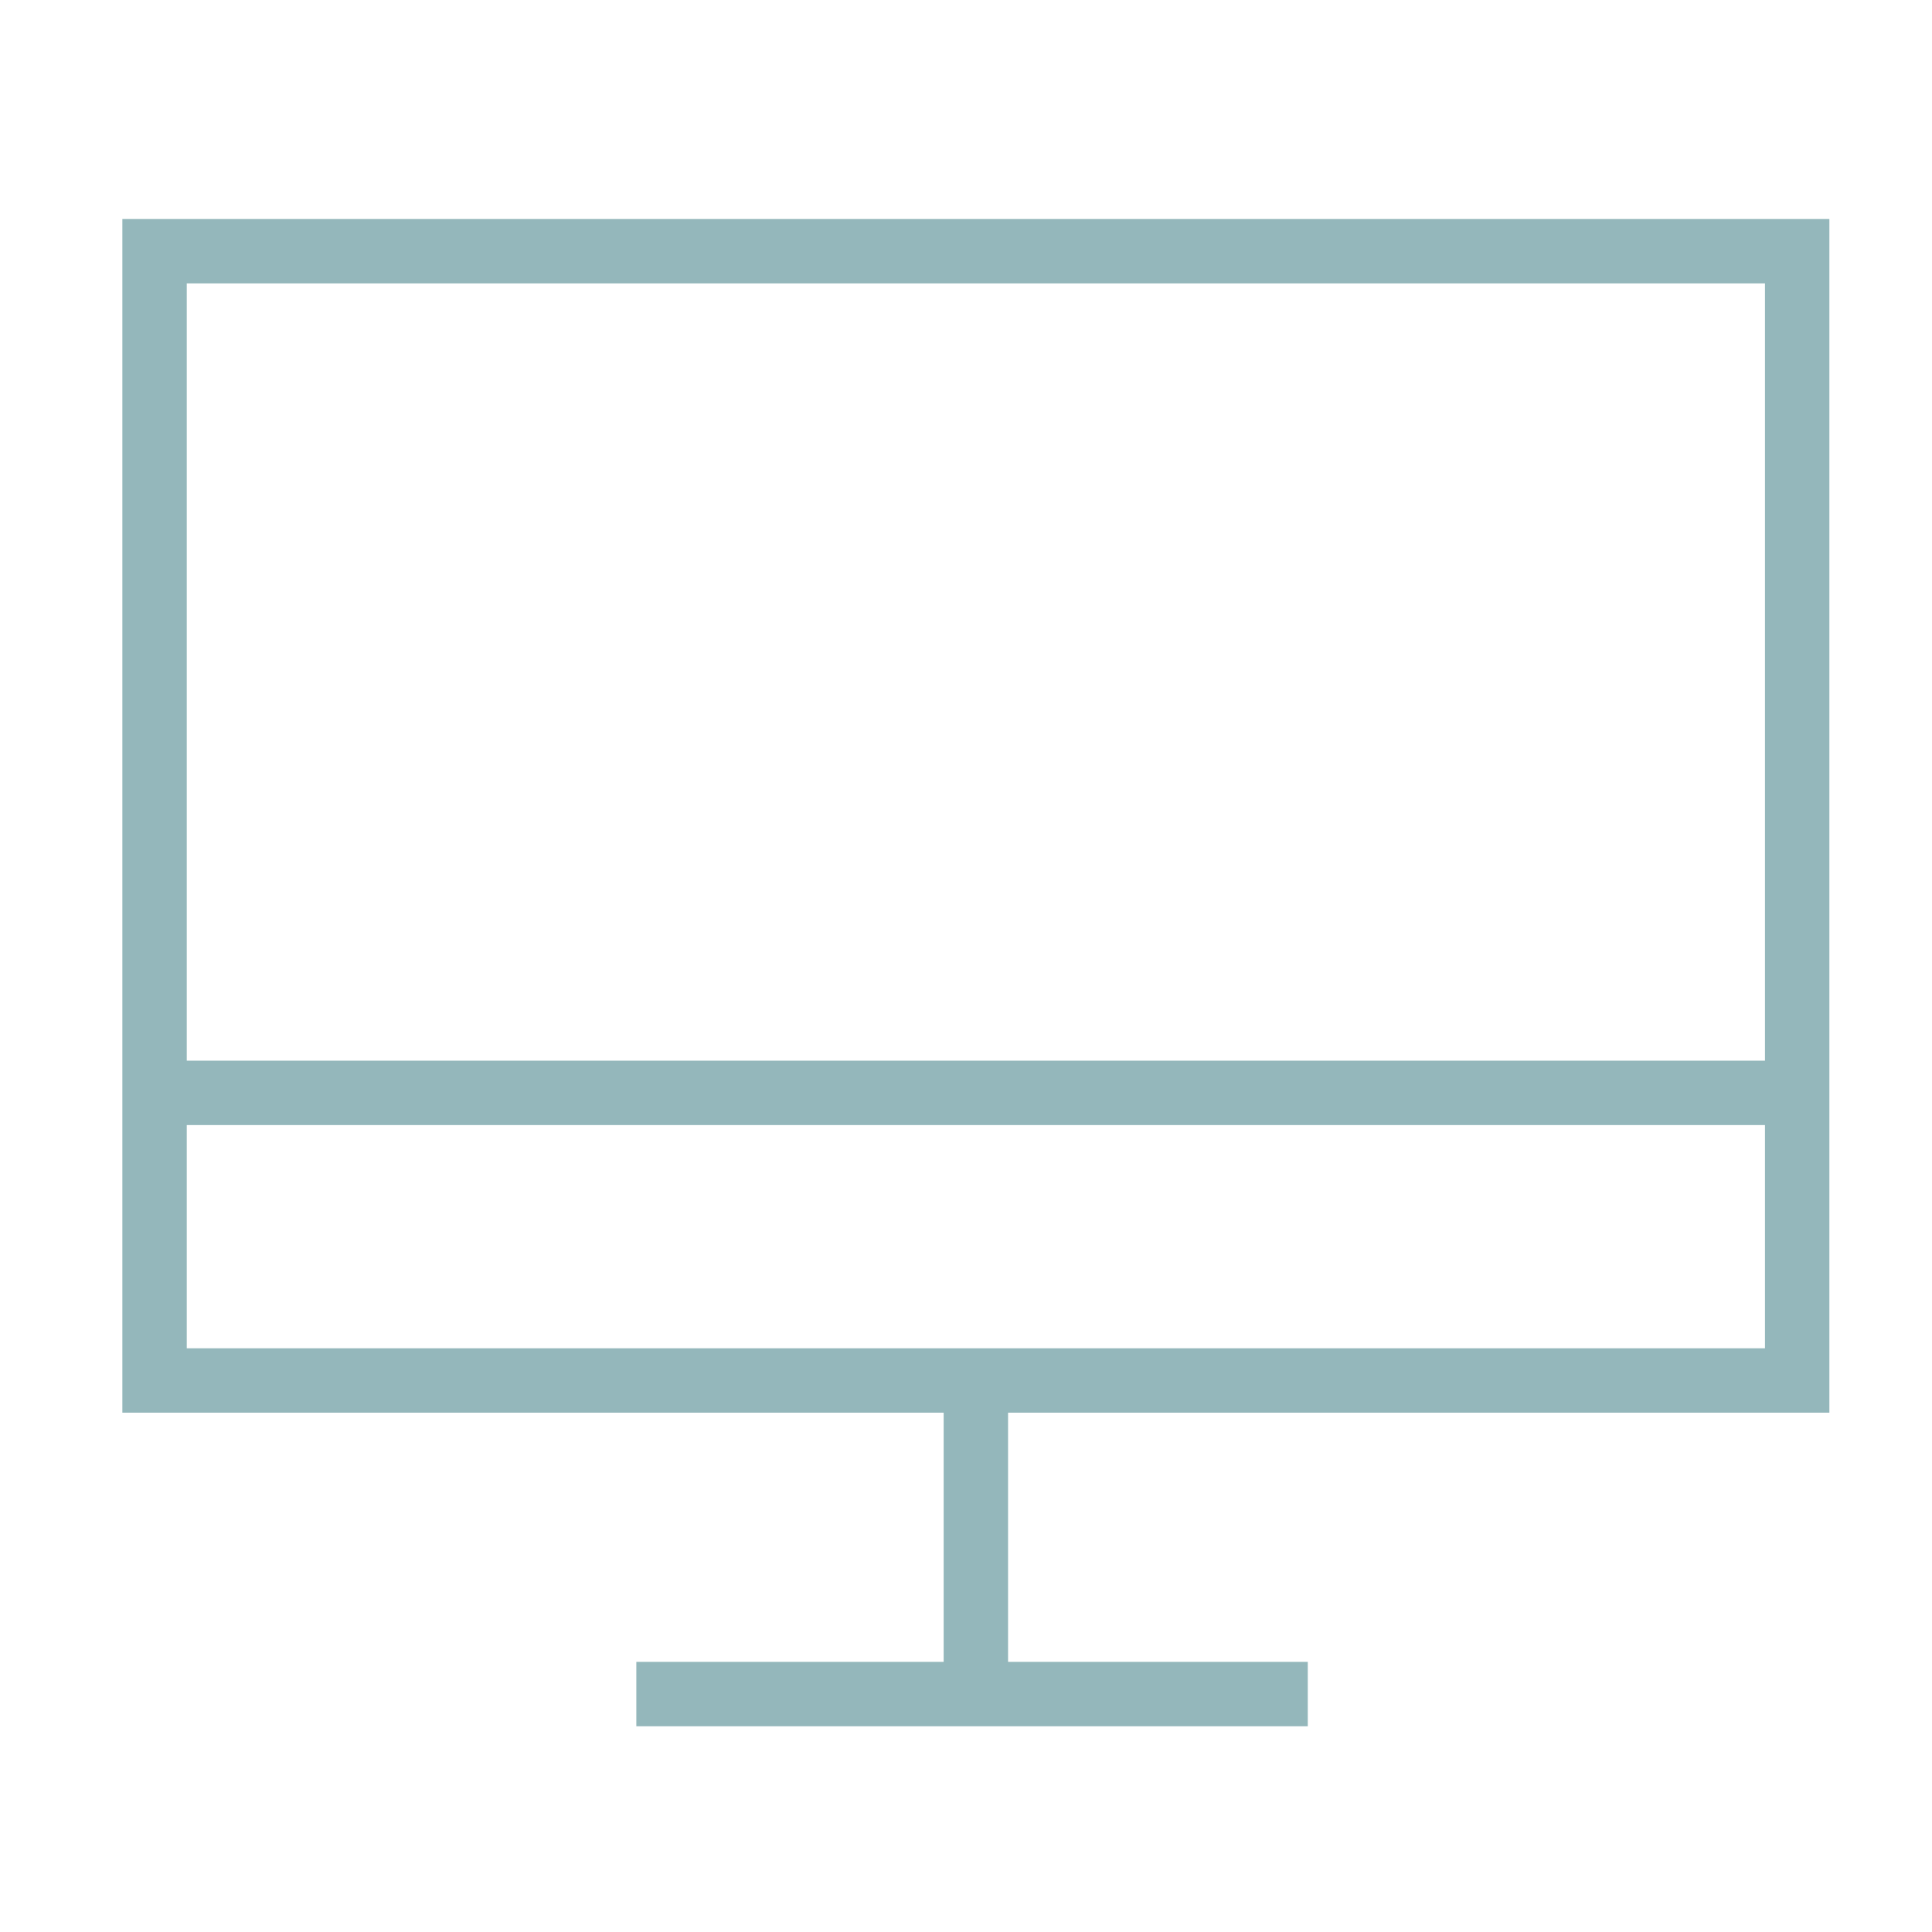 <?xml version="1.0" encoding="UTF-8"?>
<svg width="60px" height="60px" viewBox="0 0 60 60" version="1.1" xmlns="http://www.w3.org/2000/svg" xmlns:xlink="http://www.w3.org/1999/xlink">
    <title>icon/computer copy</title>
    <g id="icon/computer-copy" stroke="none" stroke-width="1" fill="none" fill-rule="evenodd">
        <g id="Group-18">
            <g id="icon/computer" transform="translate(4.8, 7.2)" stroke="#94B7BB" stroke-width="2">
                <polygon id="Stroke-1" points="0 35.672 51.013 35.672 51.013 0.6 0 0.6"></polygon>
                <line x1="0" y1="26.74" x2="51.013" y2="26.74" id="Stroke-3"></line>
                <line x1="25.506" y1="36.387" x2="25.506" y2="45.411" id="Stroke-4"></line>
                <line x1="14.962" y1="45.411" x2="35.814" y2="45.411" id="Stroke-5"></line>
            </g>
            <rect id="Rectangle-Copy-11" x="0" y="0" width="60" height="60"></rect>
        </g>
    </g>
</svg>